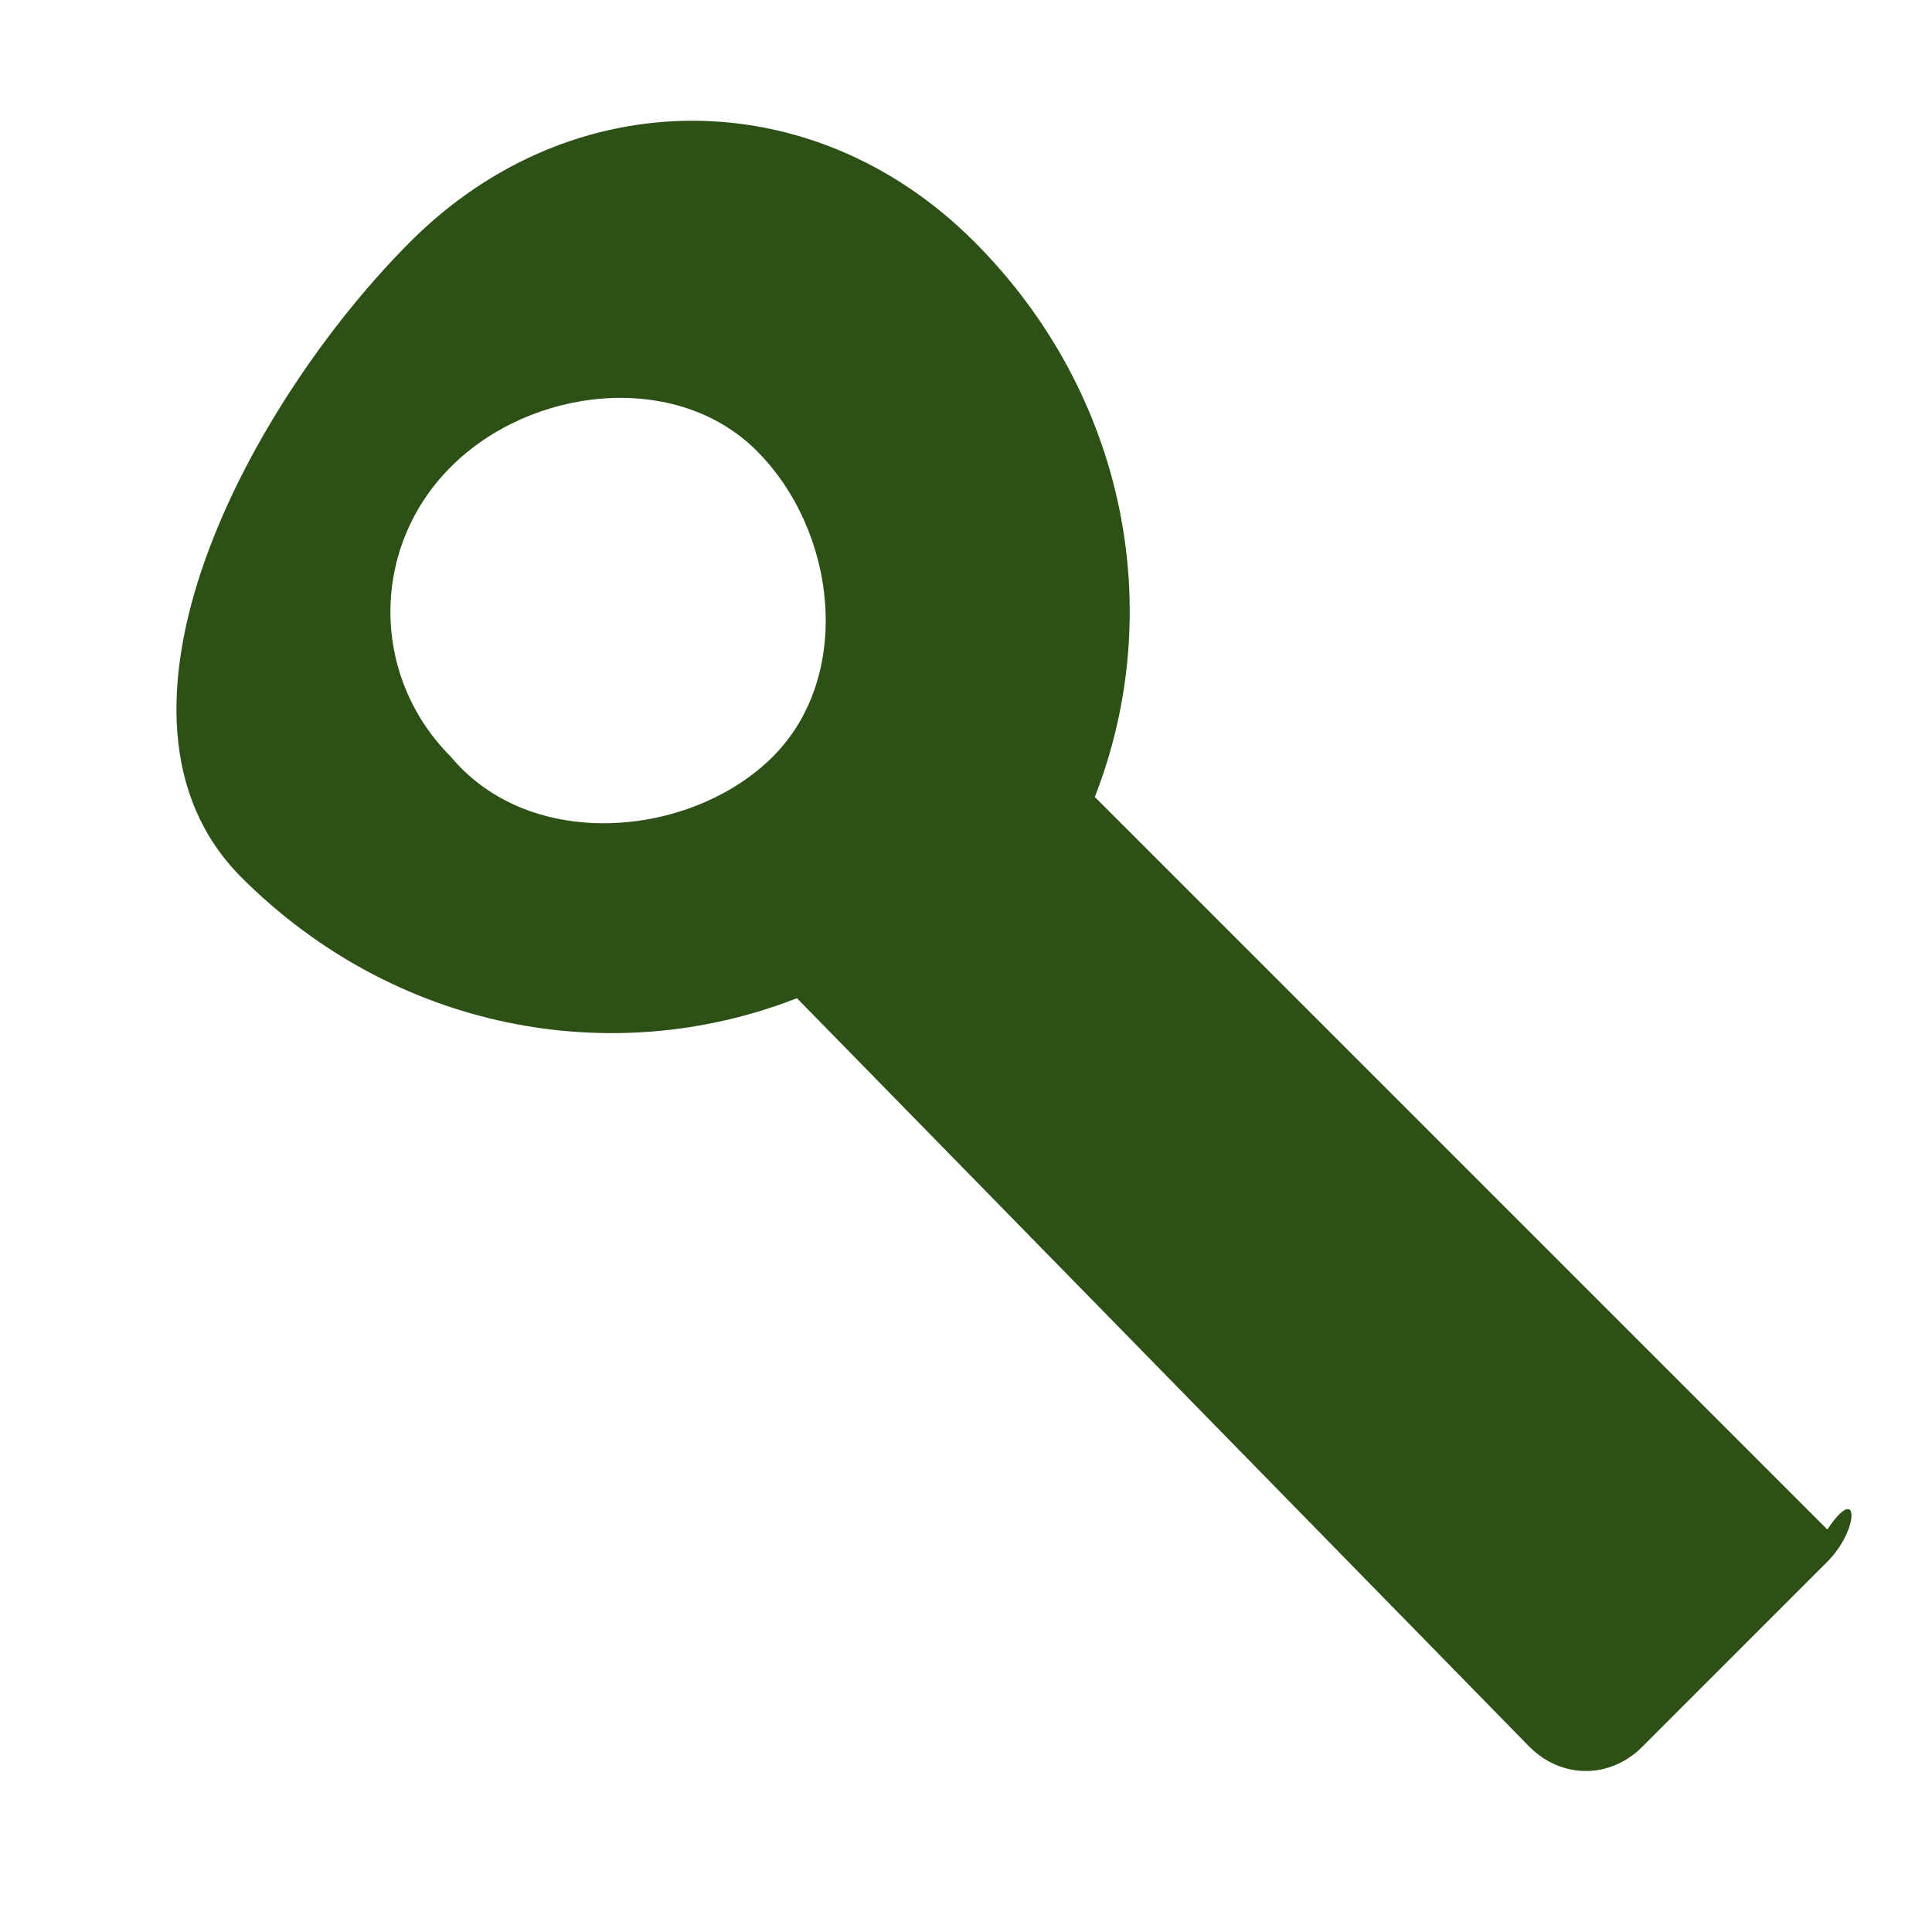 <svg width="48" height="48" viewBox="0 0 24 24" fill="none" xmlns="http://www.w3.org/2000/svg">
    <path d="M22.7 19L13.6 9.9C14.5 7.6 14 4.9 12.1 3C10.1 1 7.1 1 5.1 3S1 8.9 3 10.9C4.9 12.8 7.6 13.3 9.9 12.4L19 21.7C19.4 22.1 20 22.1 20.4 21.7L22.7 19.4C23.1 19 23.1 18.4 22.7 19ZM5.6 9.4C4.6 8.4 4.6 6.8 5.6 5.8S8.4 4.6 9.4 5.6S10.6 8.4 9.6 9.4S6.6 10.6 5.6 9.4Z" fill="#2D5016"/>
</svg>